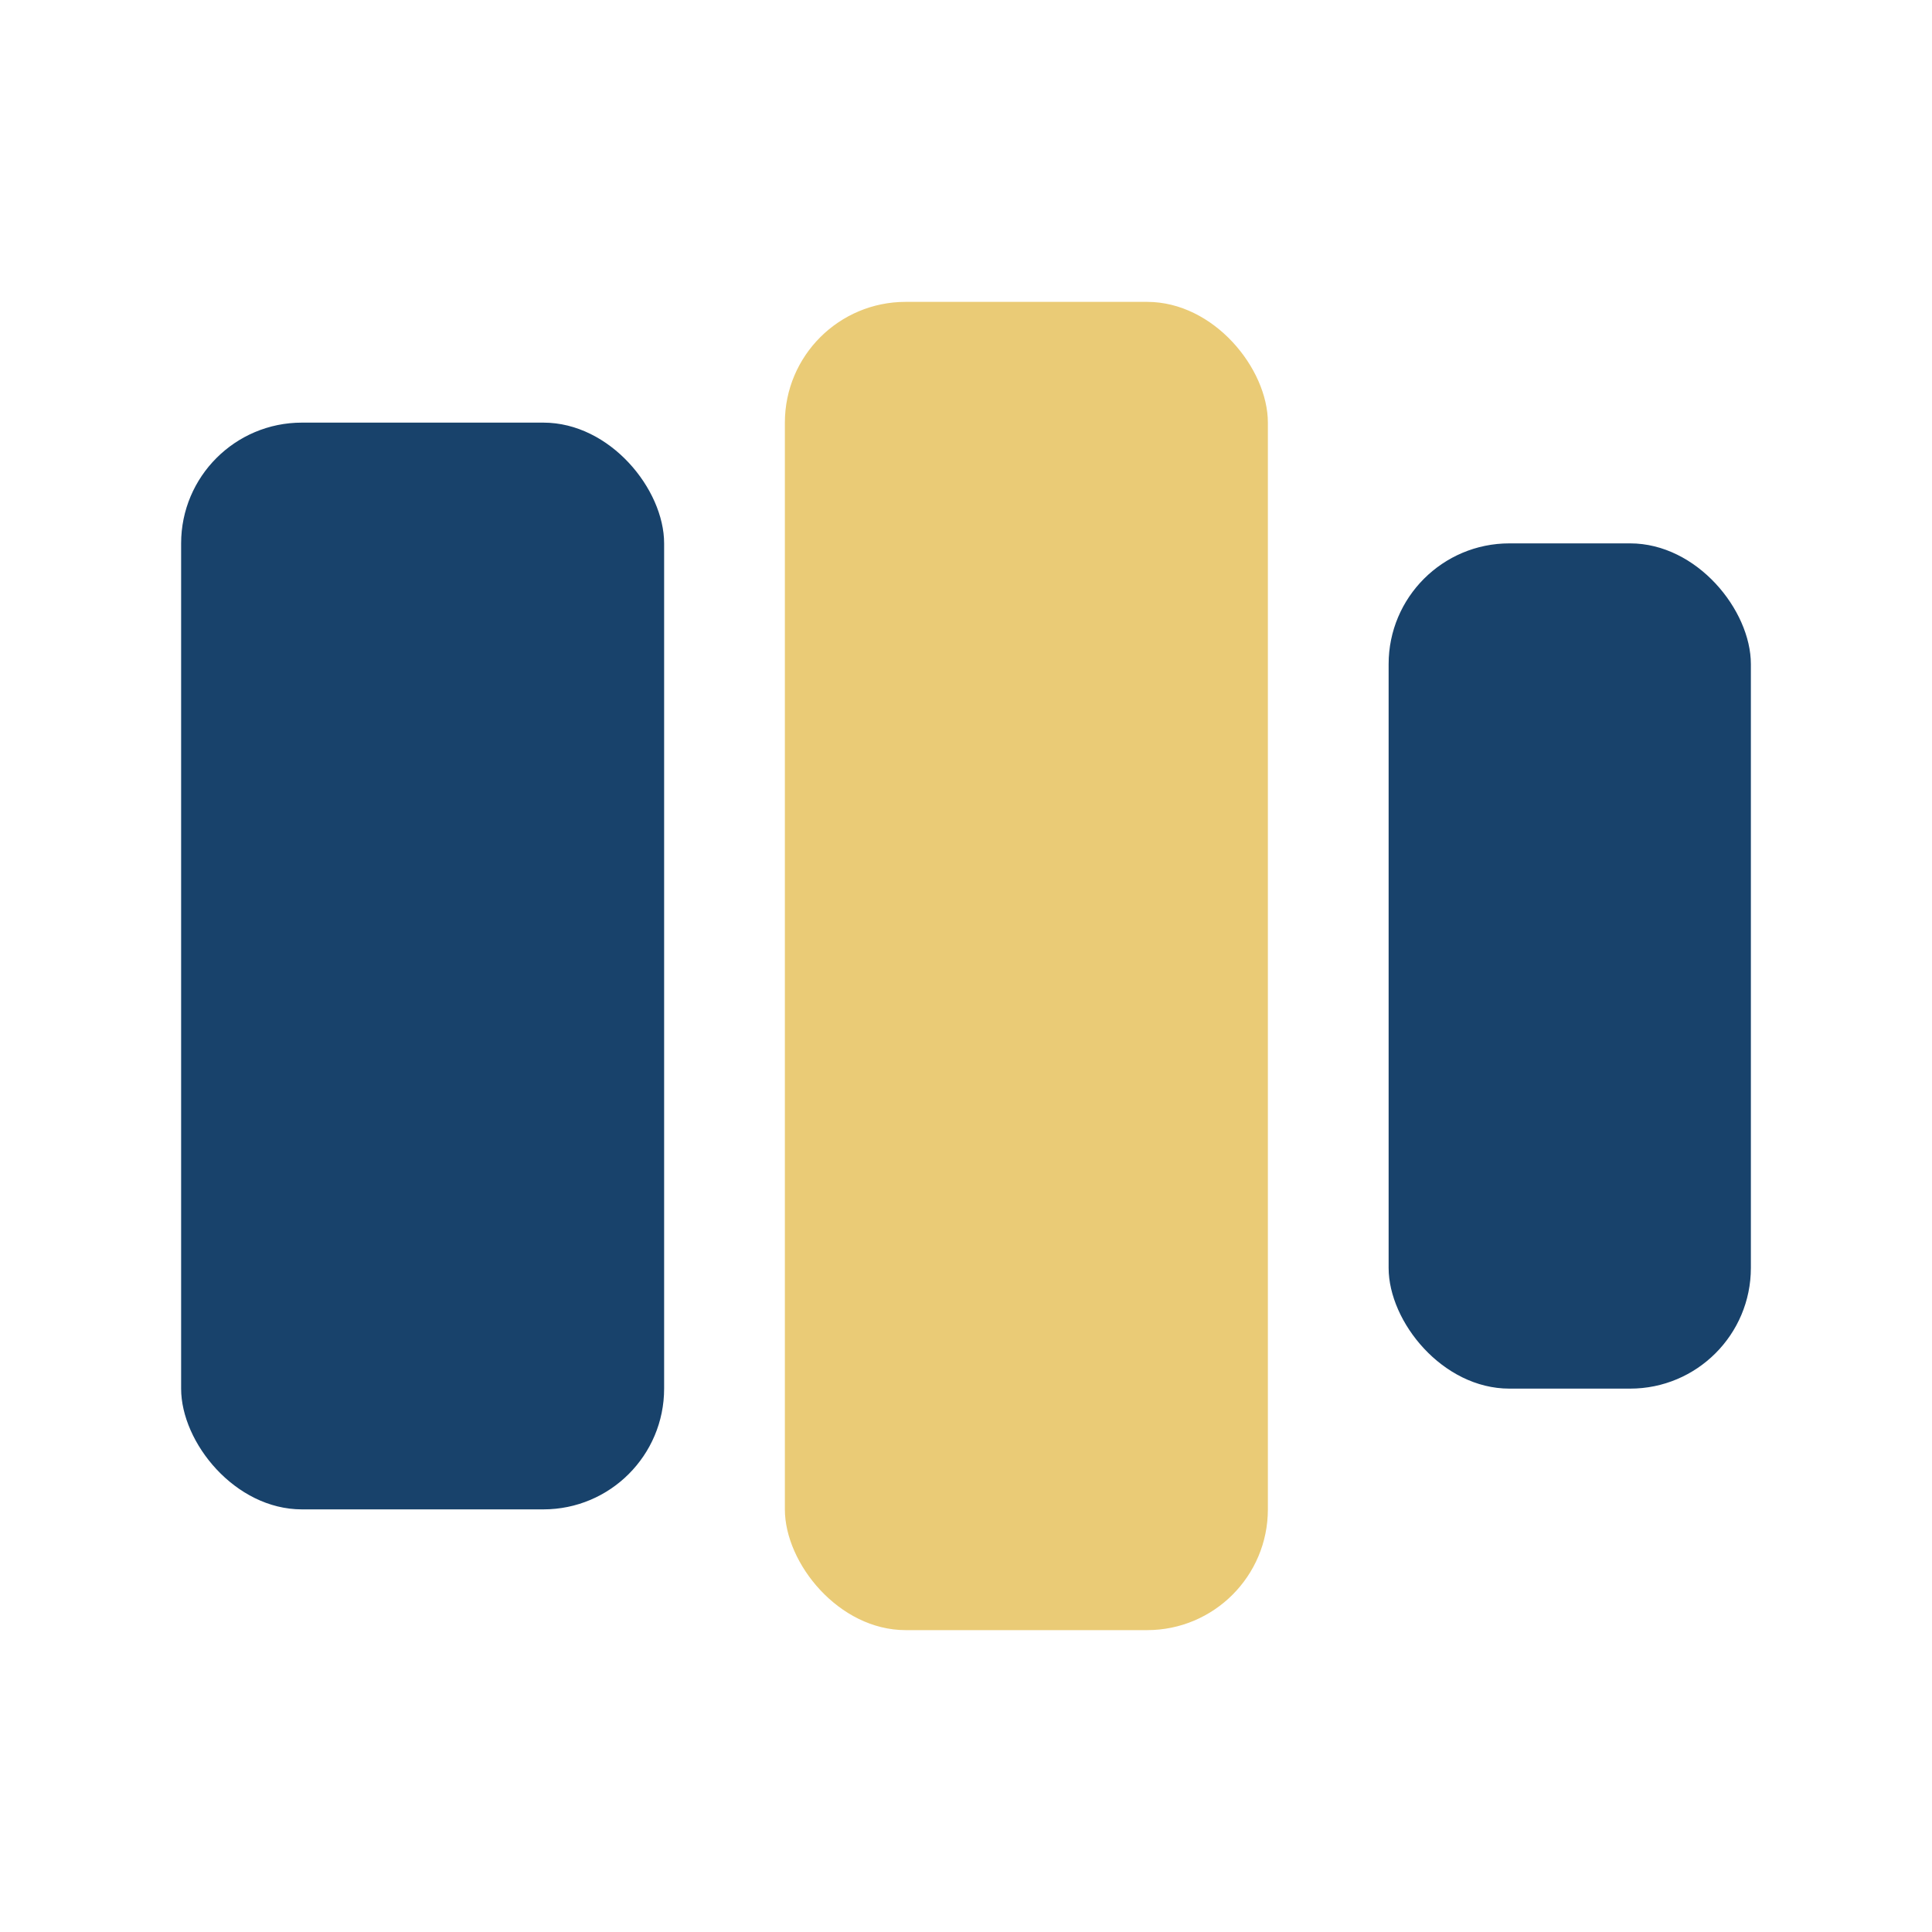 <?xml version="1.0" encoding="UTF-8"?>
<svg xmlns="http://www.w3.org/2000/svg" width="32" height="32" viewBox="0 0 32 32"><rect x="3" y="7" width="8" height="18" rx="2" fill="#18426B"/><rect x="13" y="5" width="8" height="22" rx="2" fill="#EACB76"/><rect x="23" y="9" width="6" height="14" rx="2" fill="#18426B"/></svg>